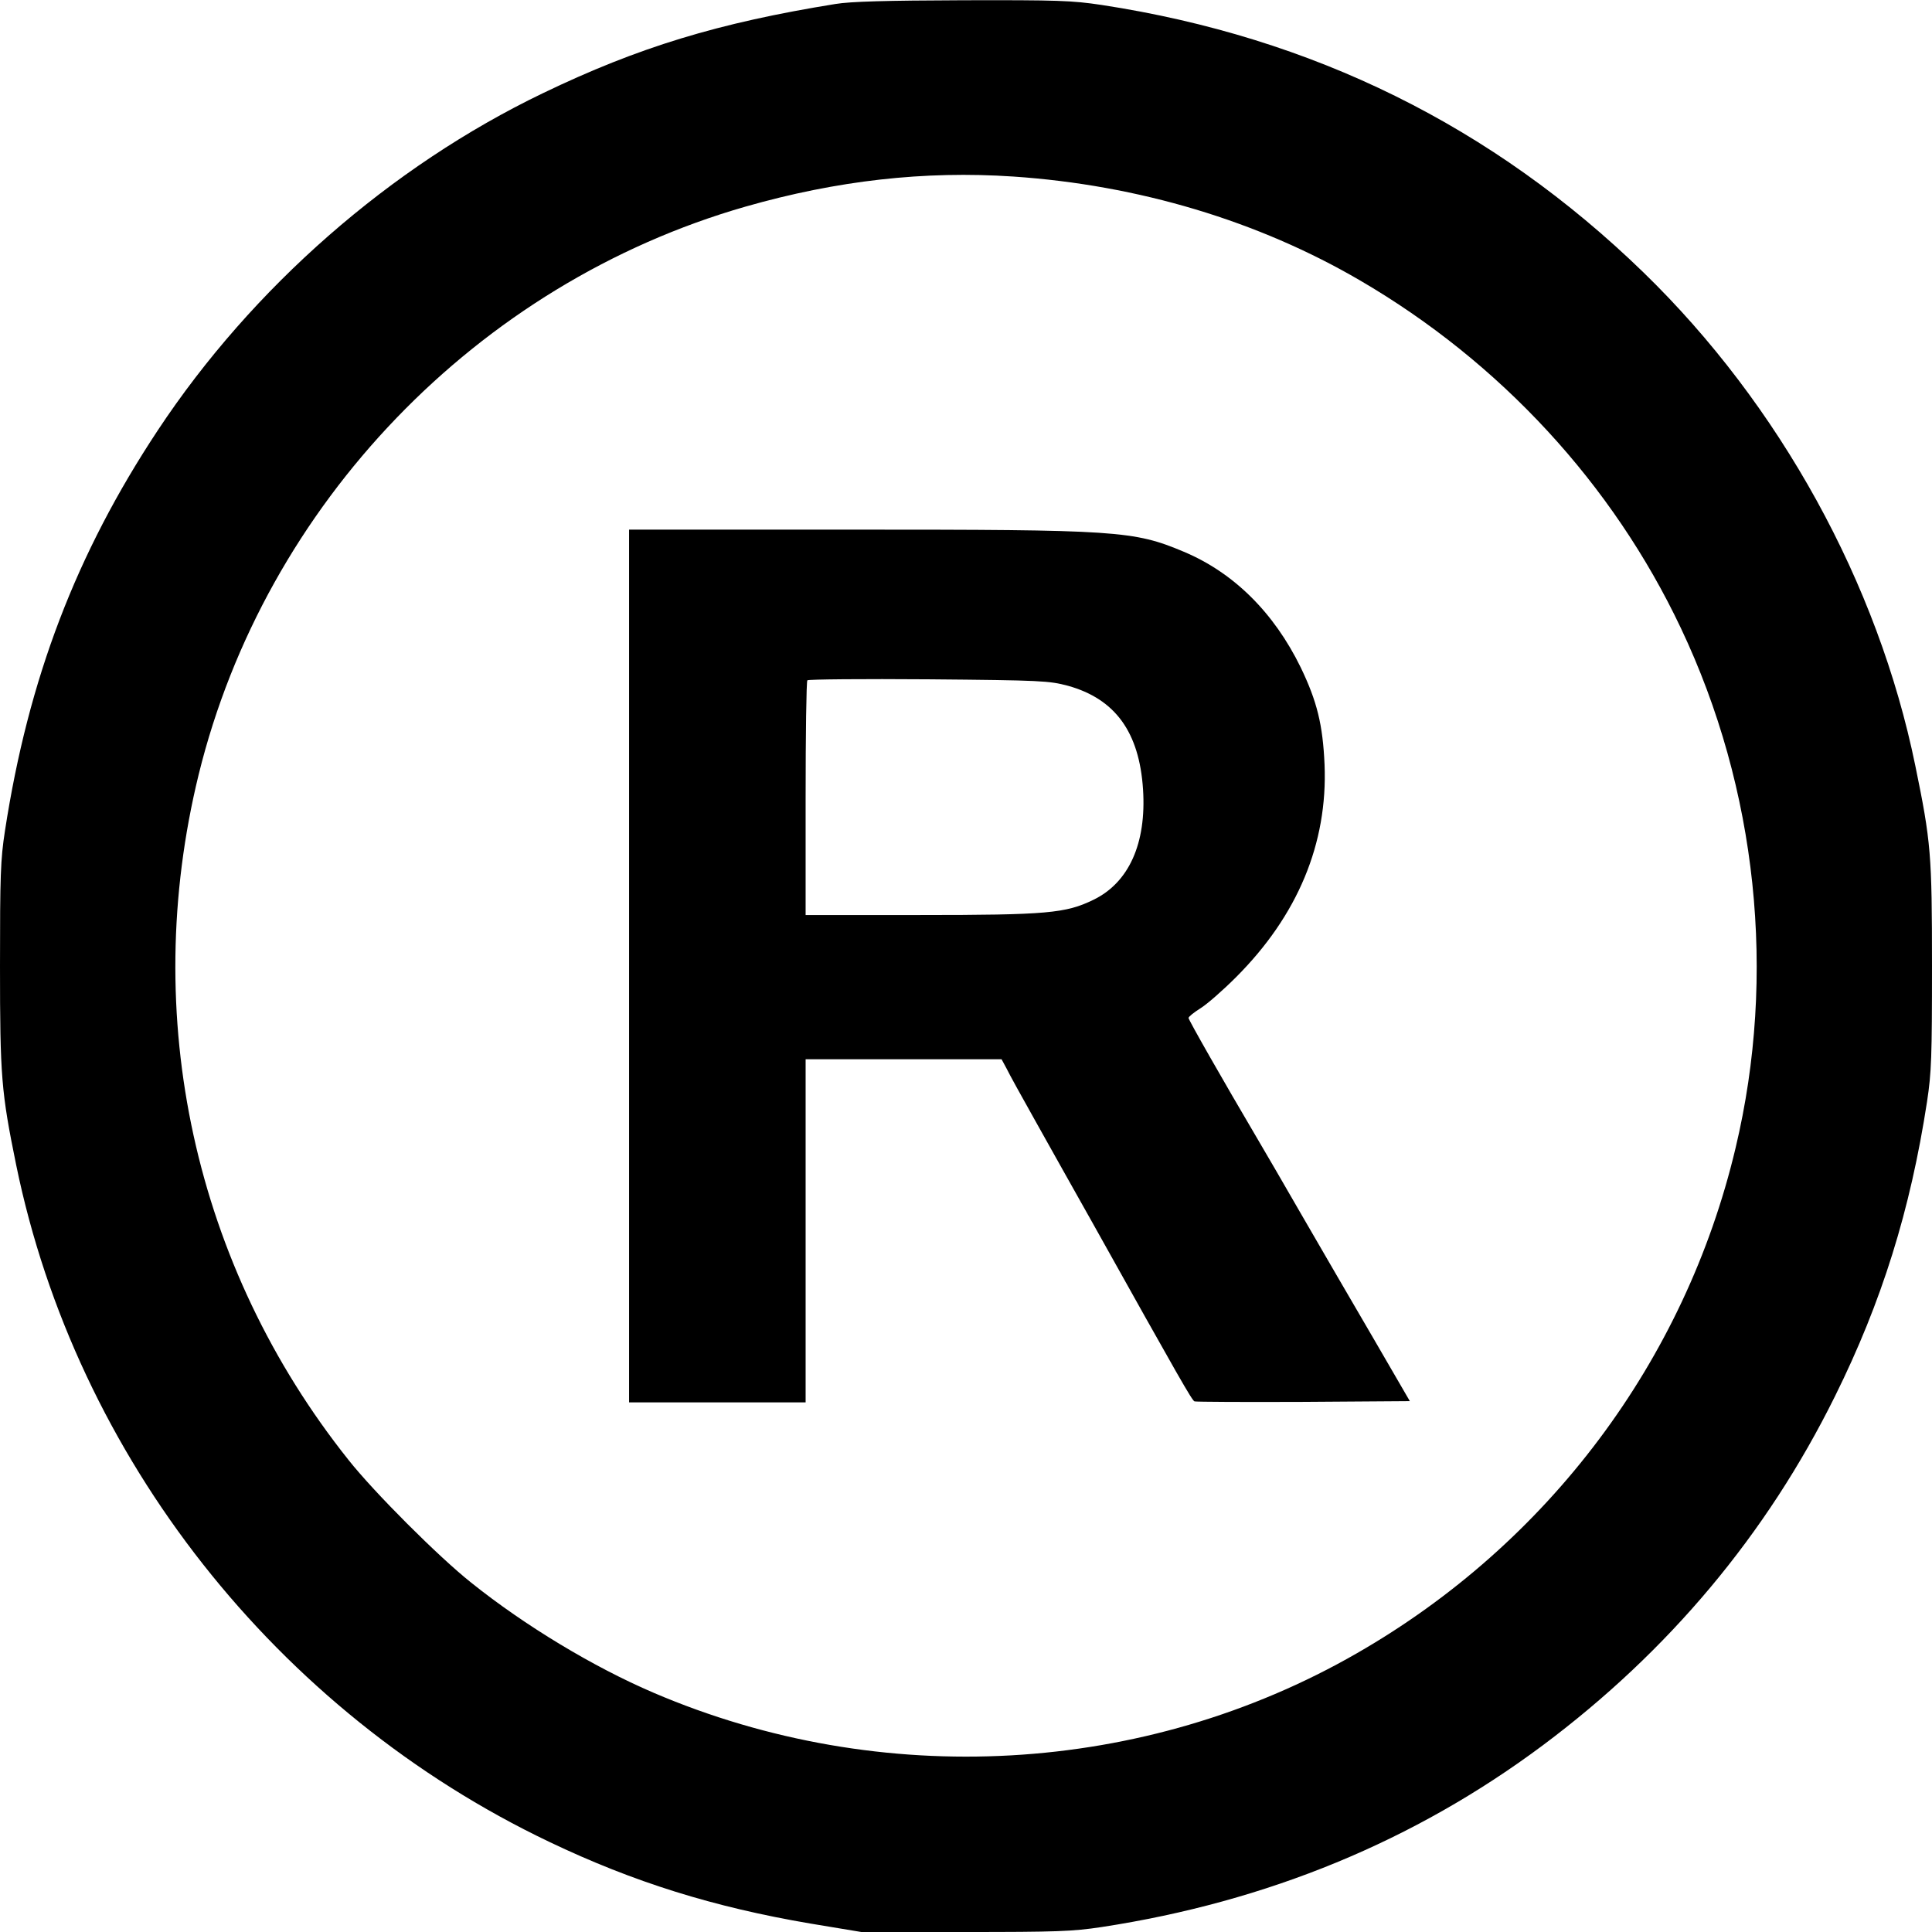 <?xml version="1.0" standalone="no"?>
<!DOCTYPE svg PUBLIC "-//W3C//DTD SVG 20010904//EN"
 "http://www.w3.org/TR/2001/REC-SVG-20010904/DTD/svg10.dtd">
<svg version="1.0" xmlns="http://www.w3.org/2000/svg"
 width="777pt" height="777pt" viewBox="0 0 777 777"
 preserveAspectRatio="xMidYMid meet">

<g transform="translate(0,777) scale(0.1,-0.1)"
fill="#000000" stroke="none">
<path d="M3360 7754 c-471 -76 -793 -174 -1177 -359 -613 -295 -1168 -781
-1548 -1355 -329 -497 -521 -1000 -615 -1611 -18 -116 -20 -181 -20 -544 0
-444 5 -506 65 -800 241 -1175 1048 -2200 2145 -2723 337 -161 660 -262 1049
-328 l205 -34 417 0 c368 0 431 2 550 20 666 102 1258 346 1774 731 506 378
900 848 1175 1404 188 379 303 748 370 1184 18 118 20 182 20 547 0 447 -4
498 -67 804 -150 734 -545 1452 -1094 1985 -605 587 -1329 945 -2178 1075
-120 18 -177 20 -560 19 -307 -1 -450 -5 -511 -15z m715 -694 c504 -34 986
-179 1395 -418 564 -329 1016 -819 1290 -1398 307 -647 386 -1395 220 -2091
-203 -856 -753 -1590 -1523 -2032 -854 -491 -1912 -551 -2828 -159 -243 104
-518 270 -734 443 -131 104 -390 363 -493 493 -621 779 -841 1785 -603 2757
267 1087 1121 1975 2199 2284 367 105 720 145 1077 121z"/>
<path d="M2530 3885 l0 -1755 355 0 355 0 0 690 0 690 394 0 394 0 20 -37 c10
-21 63 -117 117 -213 54 -96 157 -281 230 -410 353 -632 399 -712 409 -716 6
-2 203 -3 438 -2 l428 3 -148 255 c-82 140 -209 359 -282 485 -73 127 -154
266 -180 310 -142 241 -280 483 -280 491 0 5 21 22 48 39 26 16 90 72 143 125
248 248 369 538 356 855 -7 160 -30 254 -96 391 -108 221 -270 381 -470 465
-202 85 -267 89 -1333 89 l-898 0 0 -1755z m1765 1127 c190 -53 287 -186 302
-417 14 -217 -57 -375 -200 -444 -111 -54 -186 -61 -698 -61 l-459 0 0 468 c0
258 3 472 7 476 5 4 224 6 488 4 456 -4 484 -6 560 -26z"/>
</g>
</svg>
